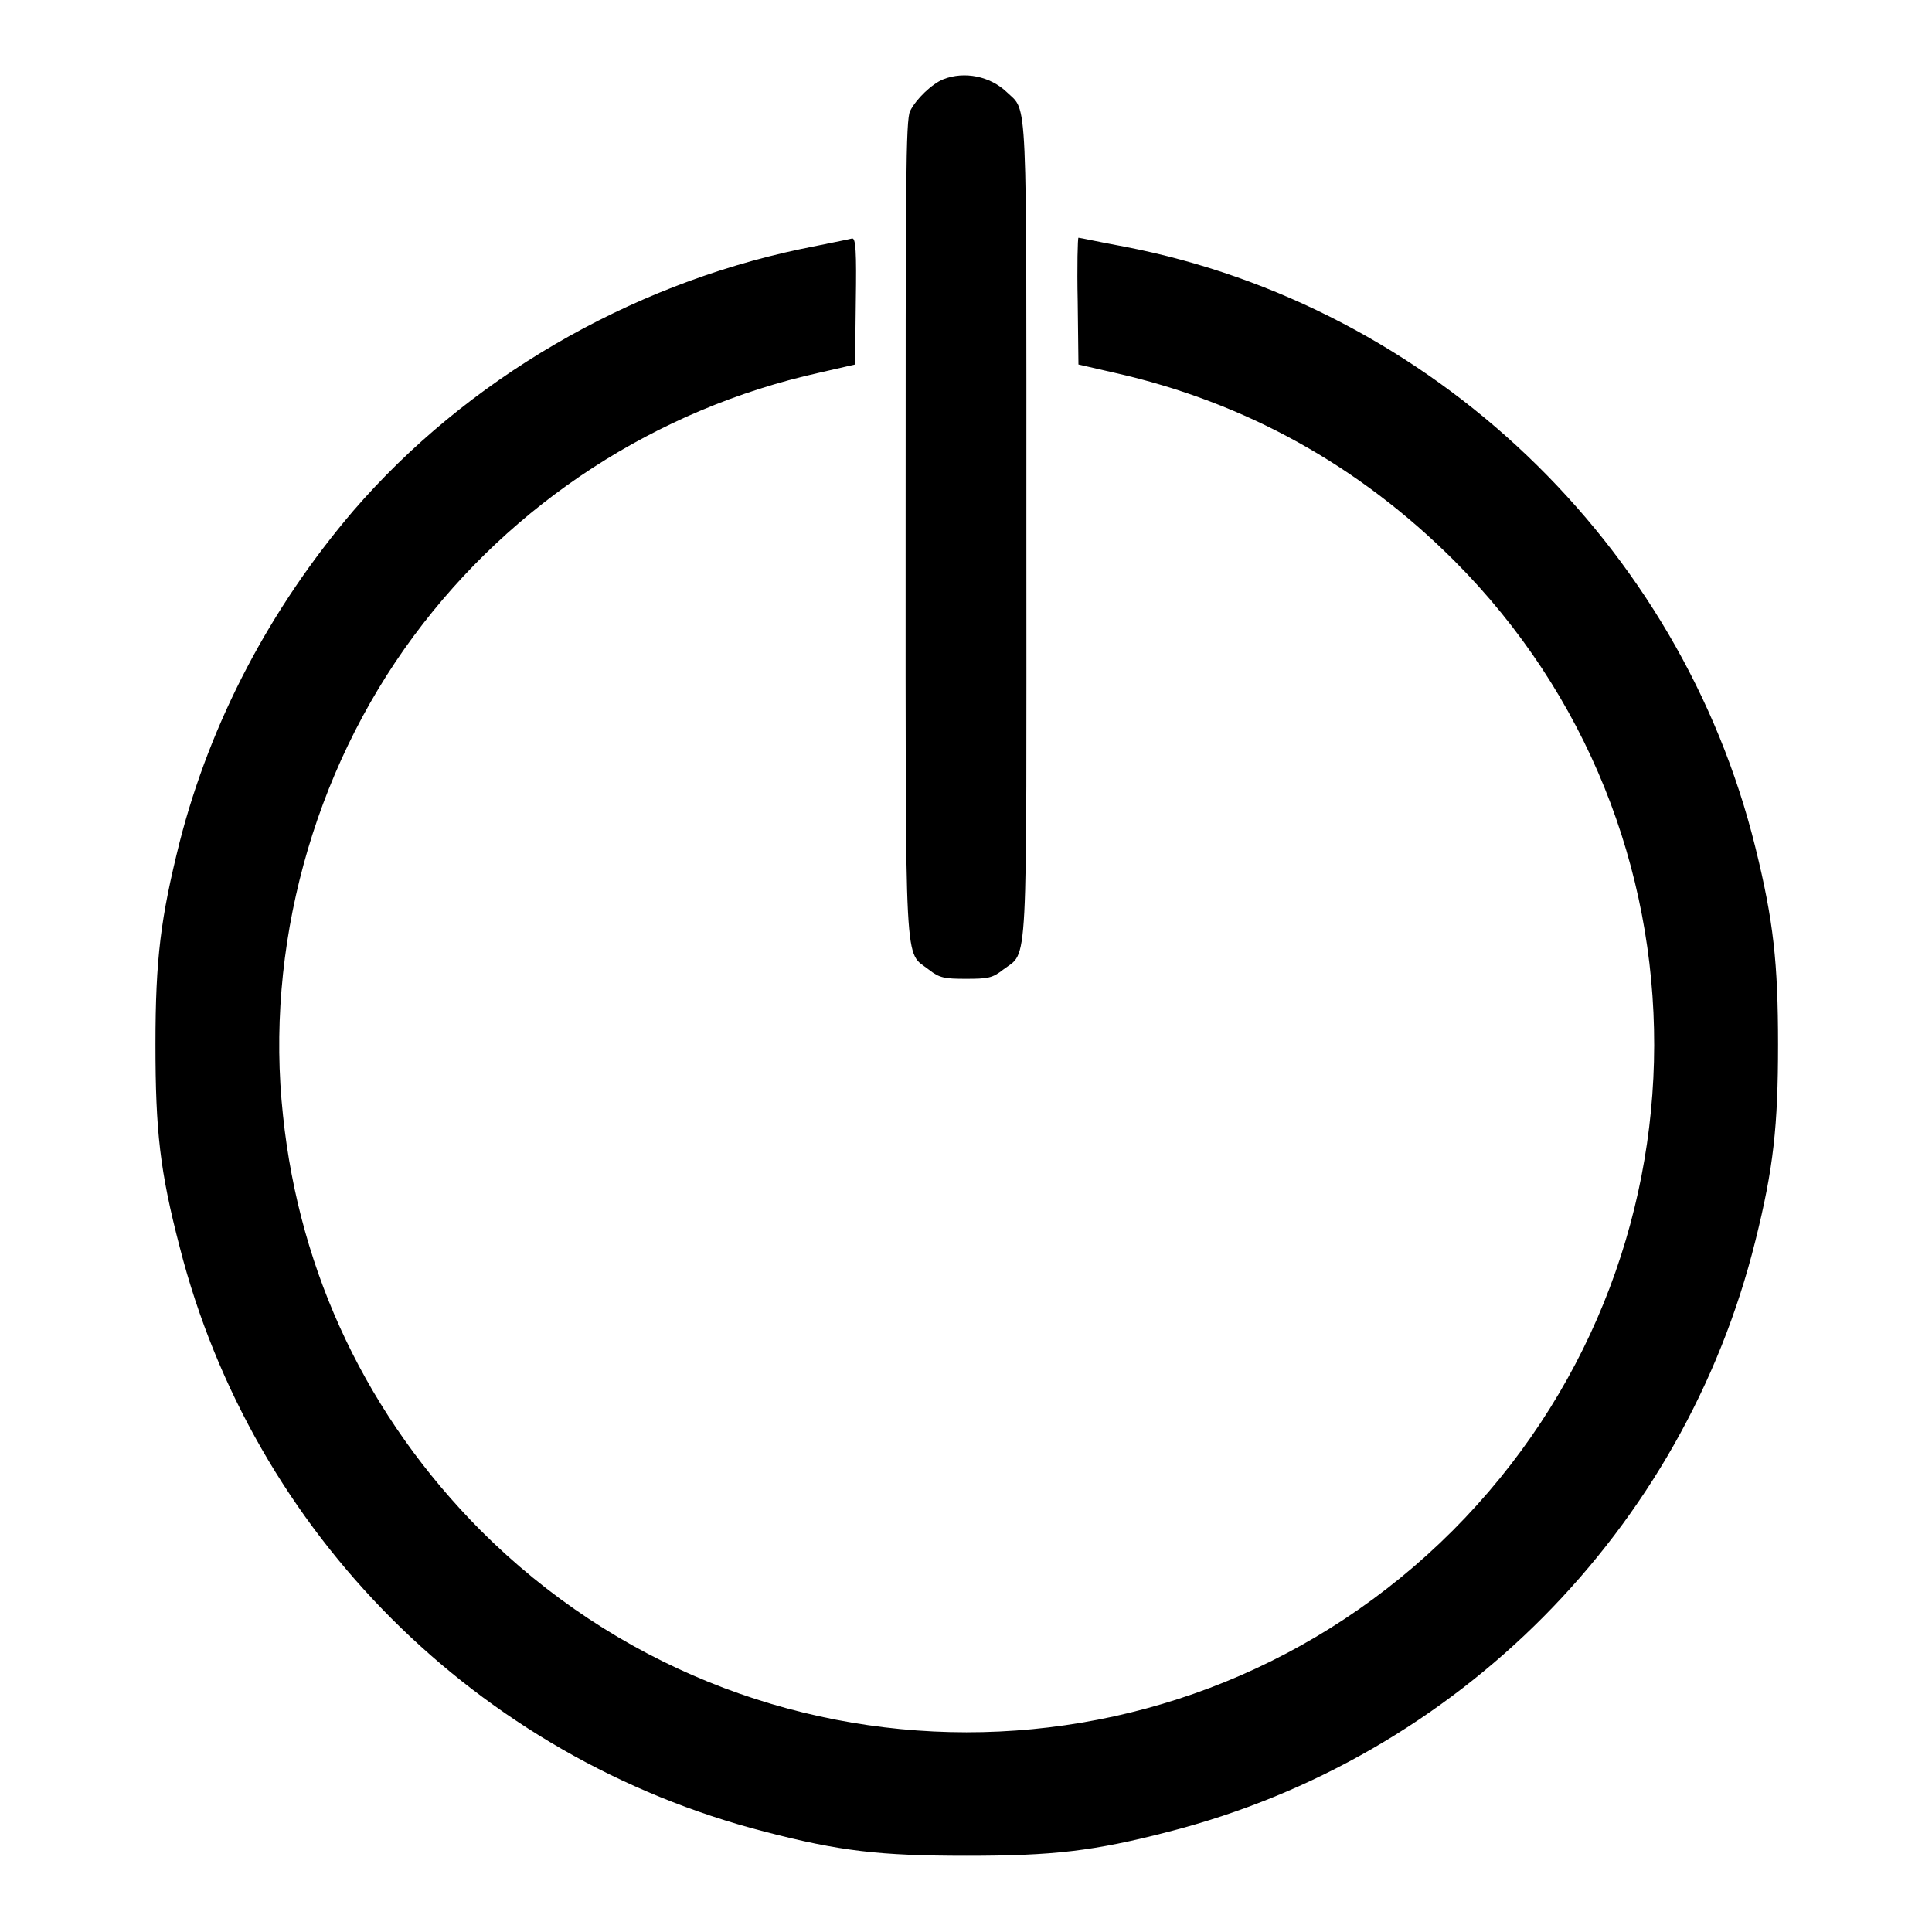 <?xml version="1.0" encoding="utf-8"?>
<!-- Svg Vector Icons : http://www.onlinewebfonts.com/icon -->
<!DOCTYPE svg PUBLIC "-//W3C//DTD SVG 1.1//EN" "http://www.w3.org/Graphics/SVG/1.1/DTD/svg11.dtd">
<svg version="1.1" xmlns="http://www.w3.org/2000/svg" xmlns:xlink="http://www.w3.org/1999/xlink" x="0px" y="0px" viewBox="0 0 256 256" enable-background="new 0 0 256 256" xml:space="preserve">
<g><g><g><path fill="#000000" d="M125,10.5c-1.5,0.6-3.6,2.6-4.4,4.2c-0.6,1.1-0.6,9.7-0.6,55.3c0,60.2-0.2,55.9,3.1,58.5c1.4,1.1,2.1,1.2,4.9,1.2c2.9,0,3.5-0.1,4.9-1.2c3.4-2.6,3.1,1.7,3.1-58.5c0-58.8,0.2-55.1-2.6-57.8C131.2,10.1,127.8,9.4,125,10.5z"/><path fill="#000000" d="M106.1,33c-22.8,4.8-44.3,17.3-59.3,34.7c-11,12.9-18.9,27.9-23,43.9c-2.5,10-3.2,15.4-3.2,26.8c0,11.5,0.6,16.8,3.2,26.8c9.7,38,39.5,67.7,77.5,77.5c10,2.6,15.3,3.2,26.8,3.2c11.4,0,16.8-0.6,26.8-3.2c38.2-9.8,68.2-40,77.7-78.3c2.4-9.6,3-15.2,3-26c0-10.8-0.6-16.4-3-26.1c-9.9-40.2-42.9-71.7-83.5-79.6c-3.3-0.6-6-1.2-6.2-1.2c-0.1,0-0.2,3.8-0.1,8.4l0.1,8.4l4.8,1.1c17.3,3.9,32.4,12.3,45,24.9c35.4,35.5,35.3,92.9-0.2,128.5c-35.7,35.7-93.2,35.6-128.8,0c-14.9-15-24-33.9-26.2-55c-2.4-22.1,3.9-45.4,17.3-63.5c13.1-17.7,32.2-30.1,53.7-34.9l4.8-1.1l0.1-8.4c0.1-6.5,0-8.4-0.5-8.3C112.6,31.7,109.5,32.3,106.1,33z"/></g></g></g>
</svg>